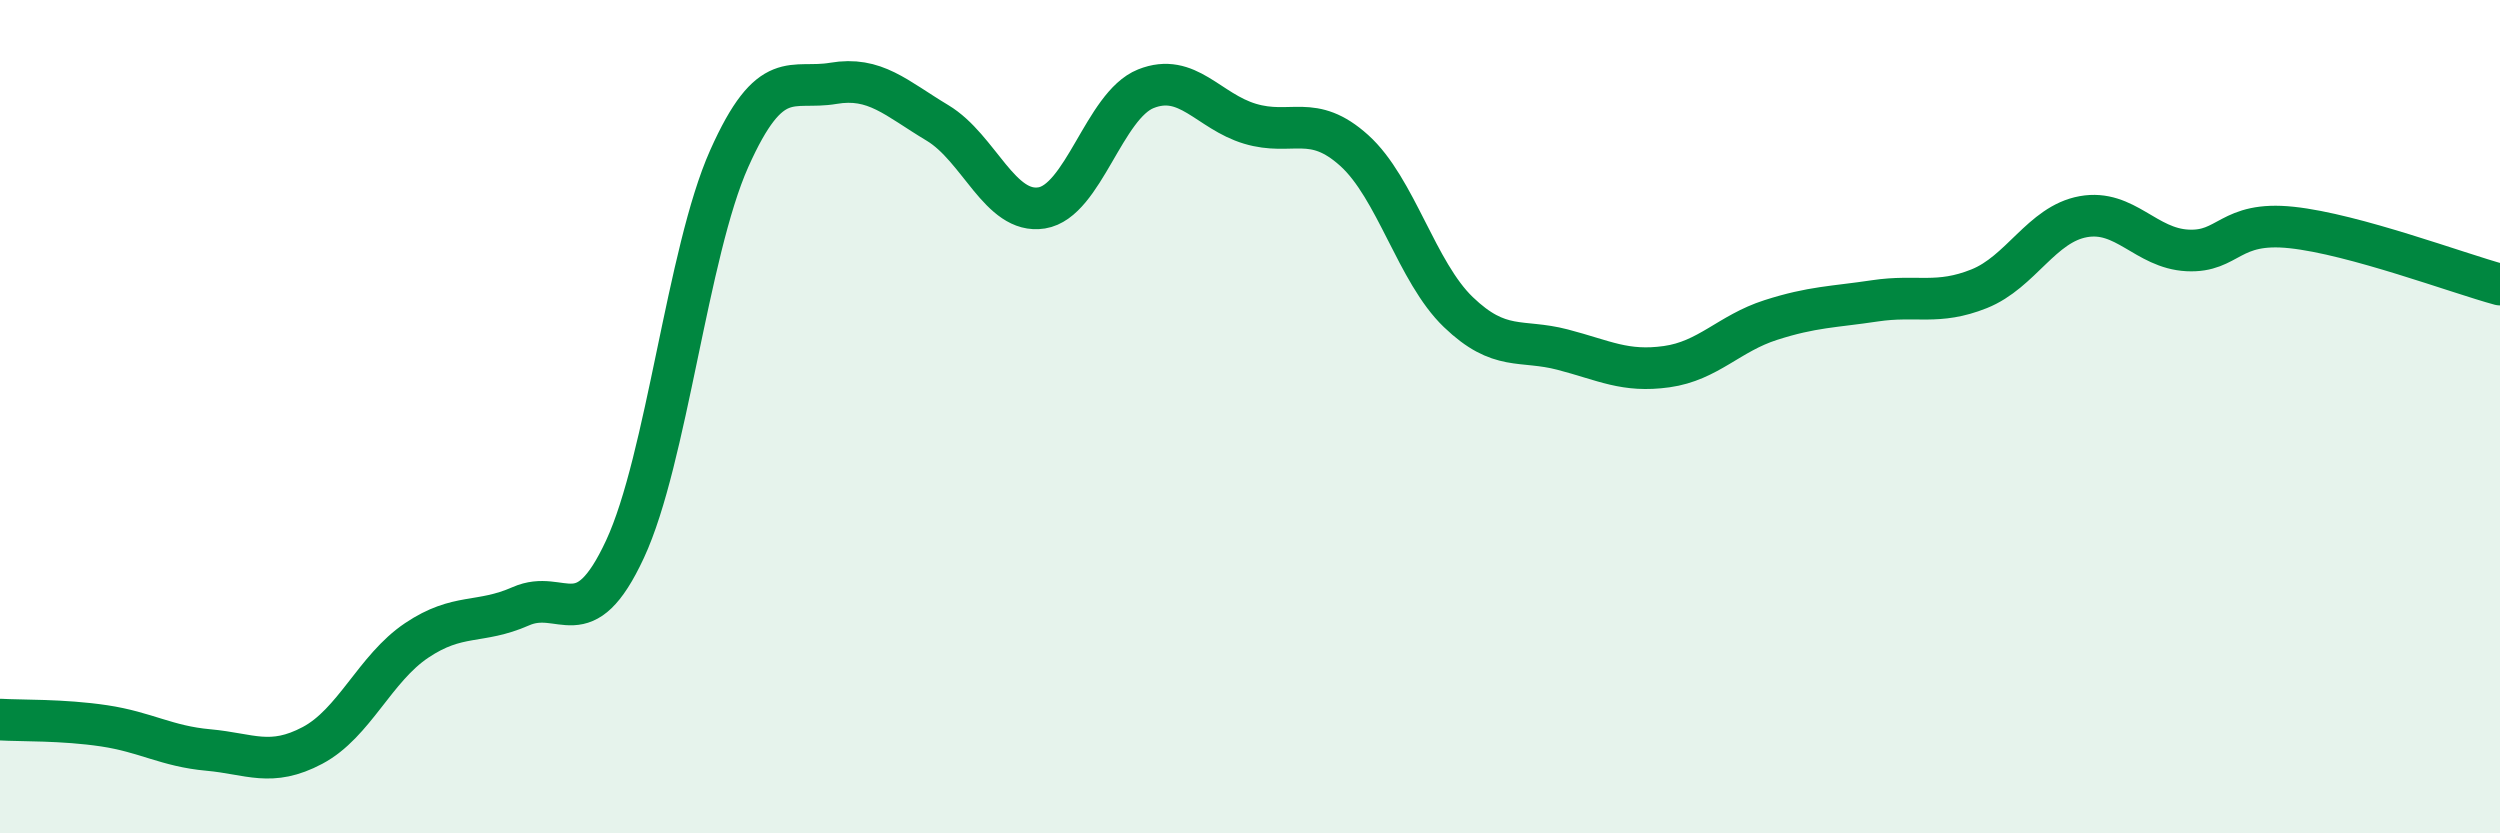 
    <svg width="60" height="20" viewBox="0 0 60 20" xmlns="http://www.w3.org/2000/svg">
      <path
        d="M 0,17.27 C 0.5,17.3 1.5,17.27 2.5,17.42 C 3.5,17.57 4,17.91 5,18 C 6,18.09 6.5,18.42 7.5,17.89 C 8.5,17.36 9,16.04 10,15.37 C 11,14.7 11.5,14.99 12.5,14.55 C 13.5,14.11 14,15.33 15,13.18 C 16,11.03 16.5,6.05 17.5,3.81 C 18.5,1.57 19,2.17 20,2 C 21,1.83 21.5,2.35 22.5,2.95 C 23.5,3.55 24,5.15 25,4.99 C 26,4.83 26.5,2.53 27.5,2.13 C 28.5,1.73 29,2.67 30,2.97 C 31,3.27 31.5,2.71 32.5,3.61 C 33.5,4.51 34,6.53 35,7.49 C 36,8.45 36.5,8.13 37.5,8.39 C 38.5,8.65 39,8.94 40,8.8 C 41,8.66 41.5,8 42.5,7.68 C 43.5,7.36 44,7.37 45,7.22 C 46,7.07 46.5,7.33 47.5,6.93 C 48.5,6.53 49,5.38 50,5.2 C 51,5.02 51.5,5.96 52.5,6.01 C 53.5,6.06 53.5,5.3 55,5.46 C 56.5,5.62 59,6.56 60,6.83L60 20L0 20Z"
        fill="#008740"
        opacity="0.1"
        stroke-linecap="round"
        stroke-linejoin="round"
      />
      <path
        d="M 0,17.27 C 0.5,17.3 1.5,17.27 2.5,17.42 C 3.5,17.57 4,17.91 5,18 C 6,18.09 6.5,18.42 7.5,17.89 C 8.5,17.36 9,16.04 10,15.37 C 11,14.7 11.5,14.99 12.5,14.55 C 13.5,14.11 14,15.33 15,13.18 C 16,11.03 16.5,6.05 17.5,3.81 C 18.5,1.57 19,2.17 20,2 C 21,1.83 21.5,2.35 22.5,2.95 C 23.5,3.55 24,5.15 25,4.99 C 26,4.83 26.5,2.53 27.5,2.13 C 28.5,1.73 29,2.67 30,2.97 C 31,3.27 31.5,2.71 32.5,3.61 C 33.5,4.51 34,6.53 35,7.49 C 36,8.45 36.5,8.13 37.5,8.39 C 38.5,8.65 39,8.94 40,8.8 C 41,8.66 41.5,8 42.5,7.68 C 43.5,7.36 44,7.37 45,7.22 C 46,7.07 46.5,7.33 47.5,6.93 C 48.5,6.53 49,5.38 50,5.2 C 51,5.02 51.5,5.96 52.5,6.01 C 53.5,6.06 53.5,5.3 55,5.46 C 56.5,5.62 59,6.56 60,6.83"
        stroke="#008740"
        stroke-width="1"
        fill="none"
        stroke-linecap="round"
        stroke-linejoin="round"
      />
    </svg>
  
